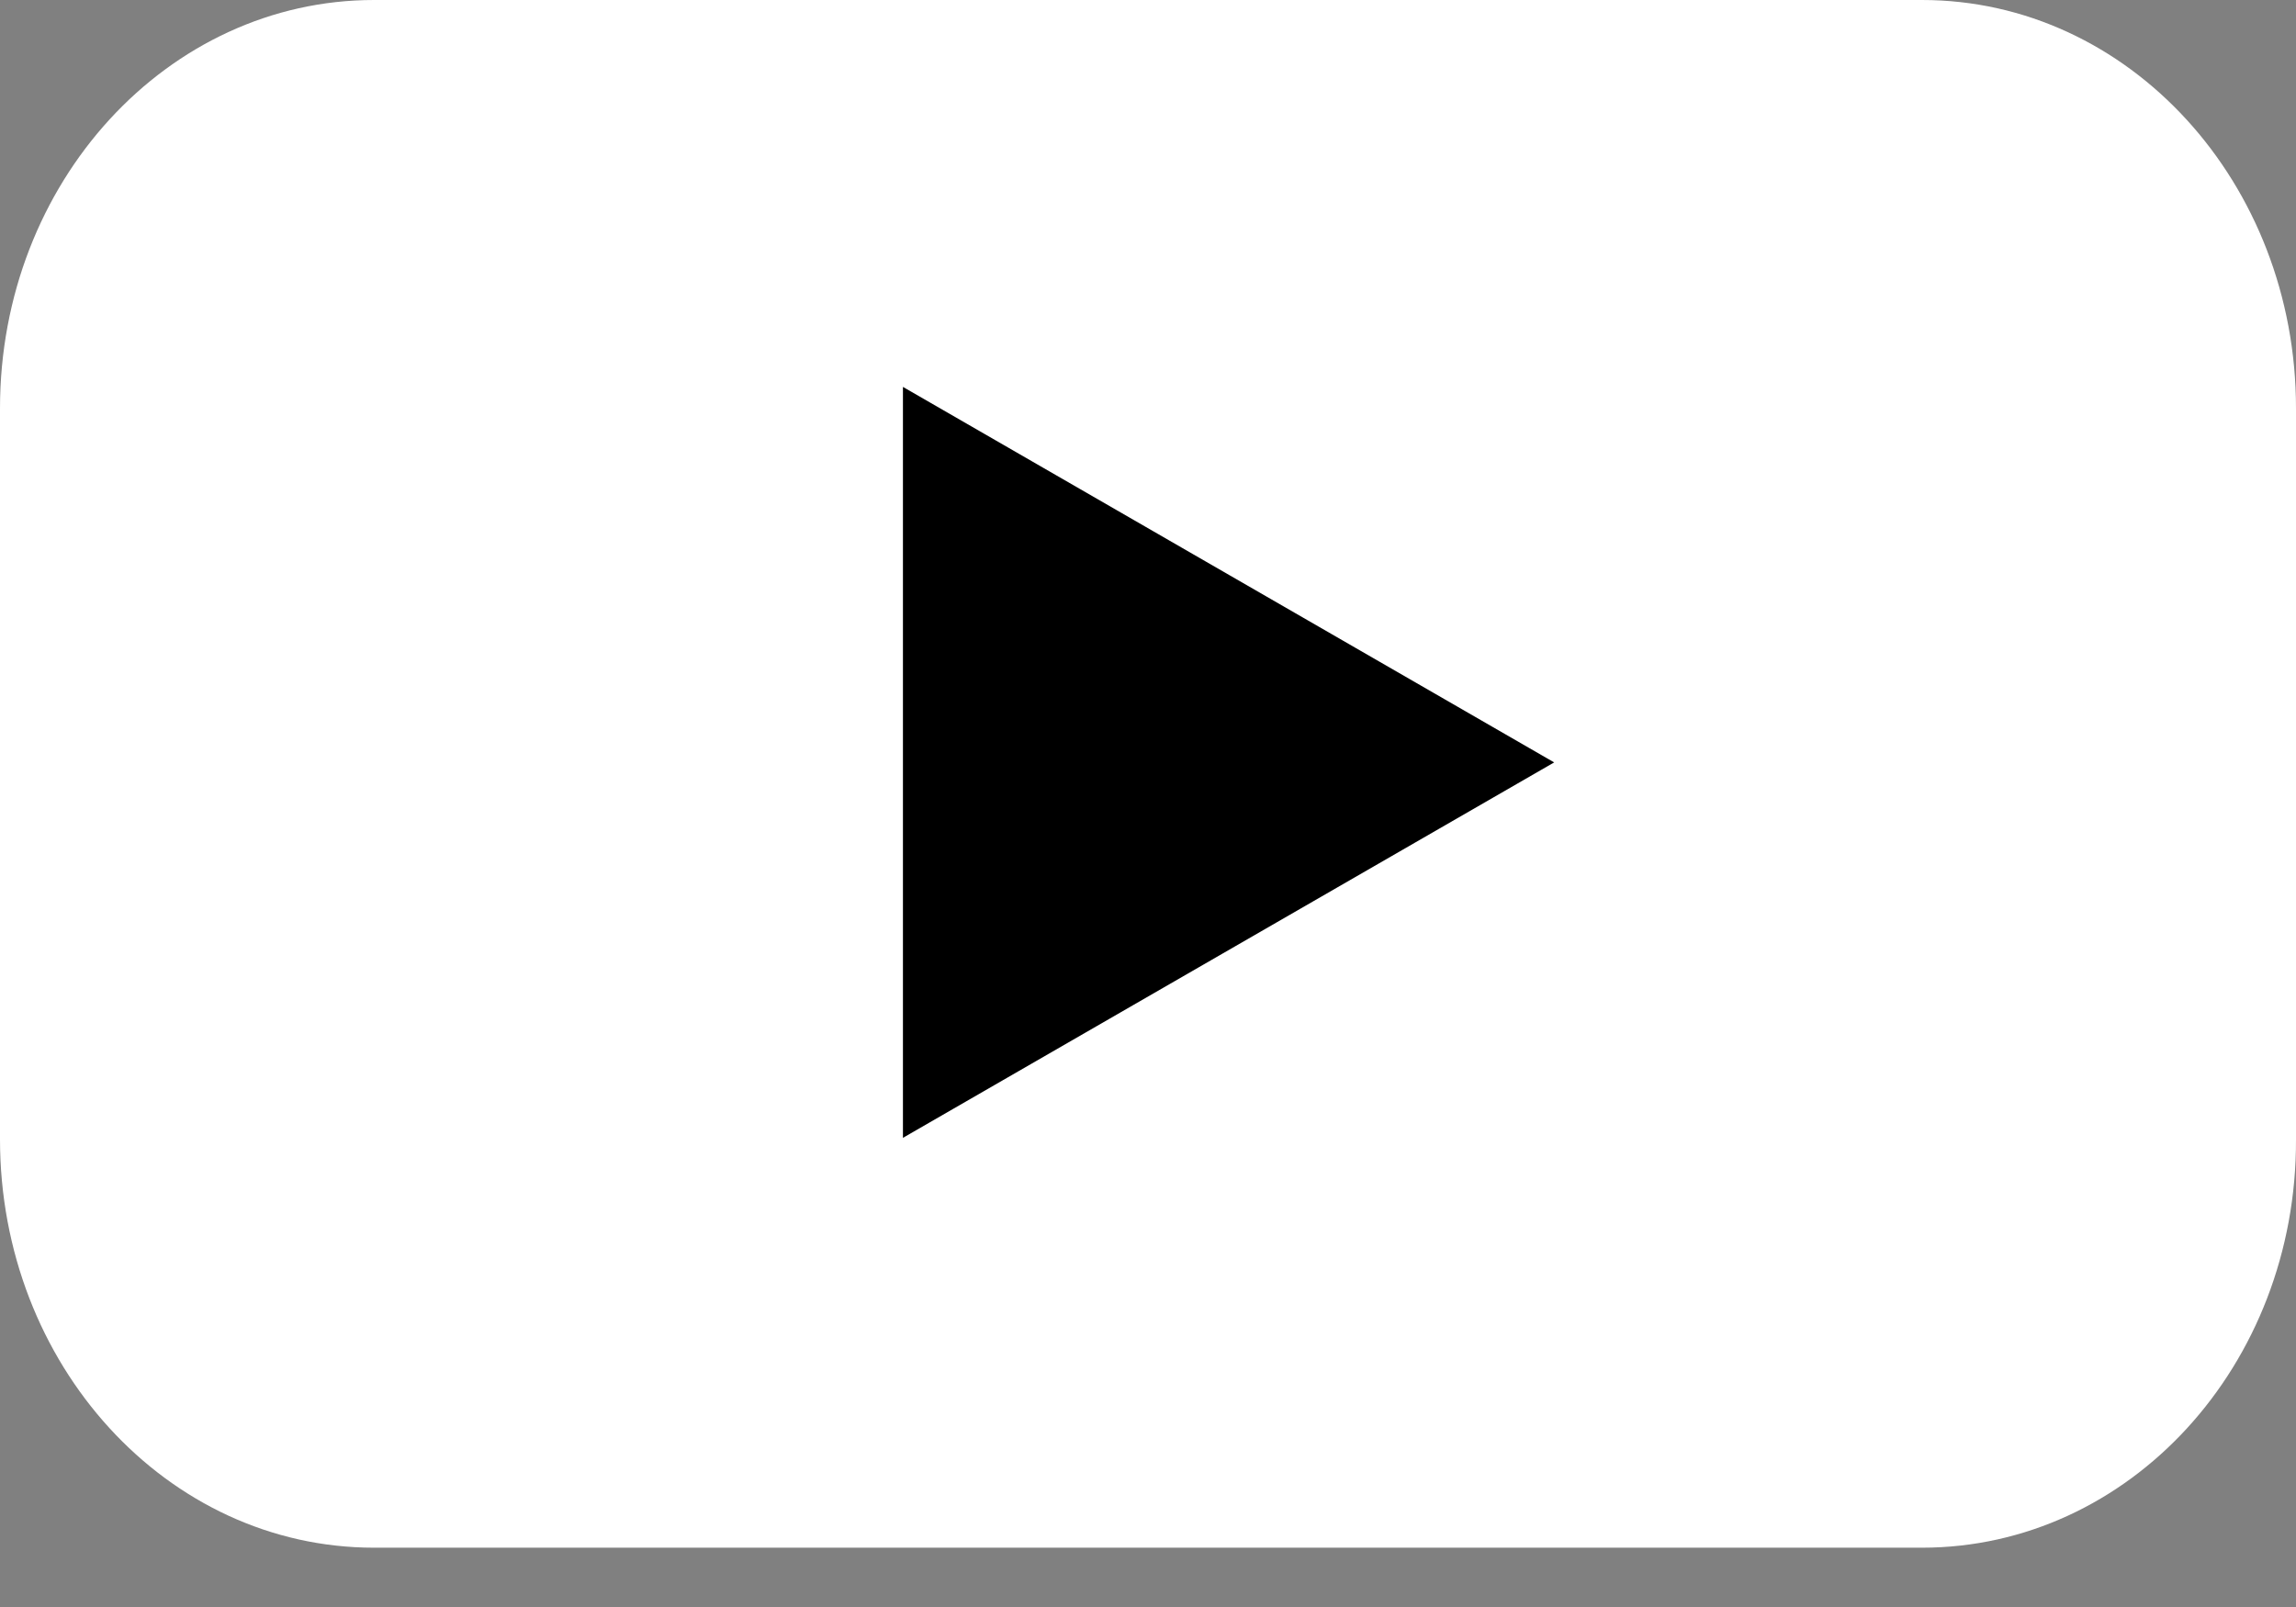 <svg width="30" height="21" viewBox="0 0 30 21" fill="none" xmlns="http://www.w3.org/2000/svg">
<rect x="0" y="0" width="30" height="21" fill="#808080" stroke="none"/>
<path d="M25.113 20.225H4.887C2.18 20.225 0 17.831 0 14.887V5.337C0 2.381 2.191 0 4.887 0H25.113C27.82 0 30 2.393 30 5.337V14.887C30.011 17.843 27.82 20.225 25.113 20.225Z" fill="white"/>
<path d="M20.307 9.963L11.798 5.056V14.869L20.307 9.963Z" fill="black"/>
</svg>
